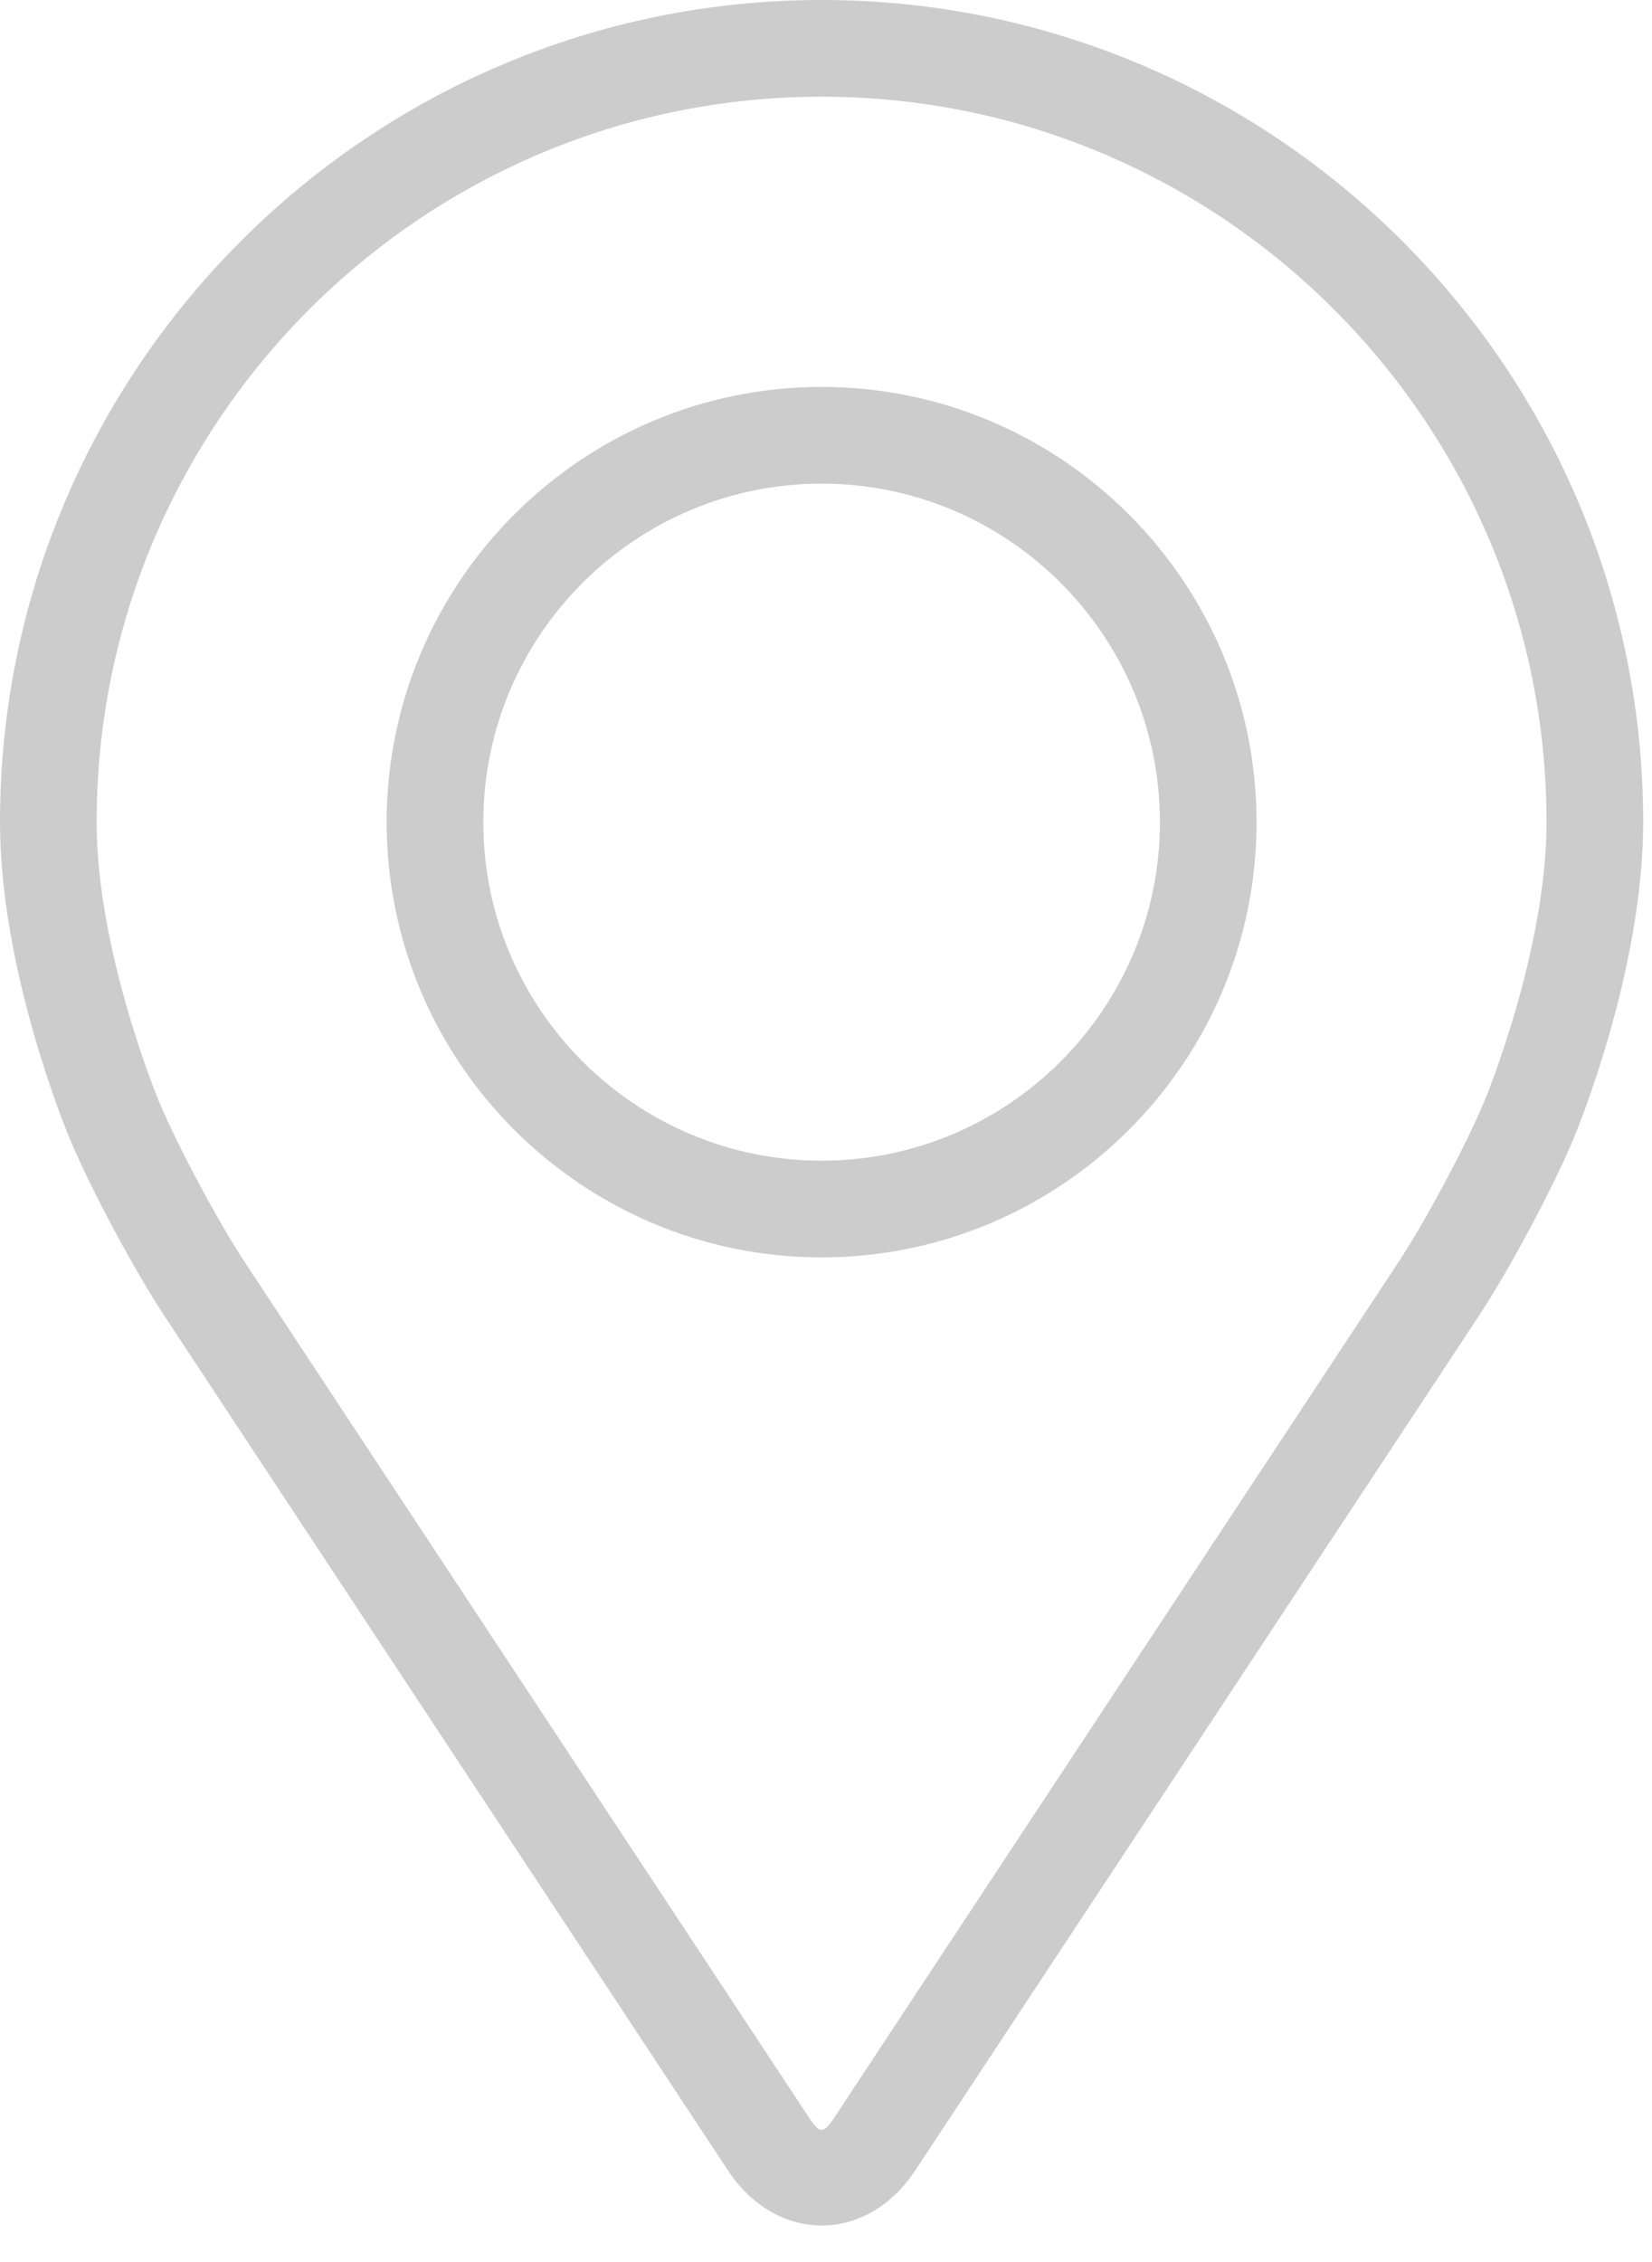 <svg width="38" height="52" viewBox="0 0 38 52" fill="none" xmlns="http://www.w3.org/2000/svg">
<path d="M18.899 0C8.478 0 0 8.478 0 18.899C0 22.329 1.539 26.019 1.603 26.175C2.1 27.354 3.08 29.186 3.788 30.26L16.745 49.894C17.276 50.699 18.061 51.16 18.899 51.16C19.737 51.16 20.522 50.699 21.052 49.895L34.011 30.26C34.719 29.186 35.699 27.354 36.196 26.175C36.26 26.02 37.797 22.331 37.797 18.899C37.797 8.478 29.32 0 18.899 0ZM34.146 25.312C33.702 26.369 32.789 28.073 32.154 29.036L19.196 48.671C18.94 49.059 18.859 49.059 18.603 48.671L5.644 29.036C5.009 28.073 4.097 26.368 3.653 25.311C3.634 25.265 2.223 21.869 2.223 18.899C2.223 9.704 9.704 2.223 18.899 2.223C28.093 2.223 35.574 9.704 35.574 18.899C35.574 21.874 34.16 25.279 34.146 25.312Z" fill="#CCCCCC"/>
<path d="M18.899 8.895C13.381 8.895 8.894 13.384 8.894 18.9C8.894 24.416 13.381 28.905 18.899 28.905C24.416 28.905 28.904 24.416 28.904 18.9C28.904 13.384 24.416 8.895 18.899 8.895ZM18.899 26.682C14.609 26.682 11.117 23.191 11.117 18.9C11.117 14.609 14.609 11.118 18.899 11.118C23.189 11.118 26.681 14.609 26.681 18.9C26.681 23.191 23.189 26.682 18.899 26.682Z" fill="#CCCCCC"/>
</svg>
